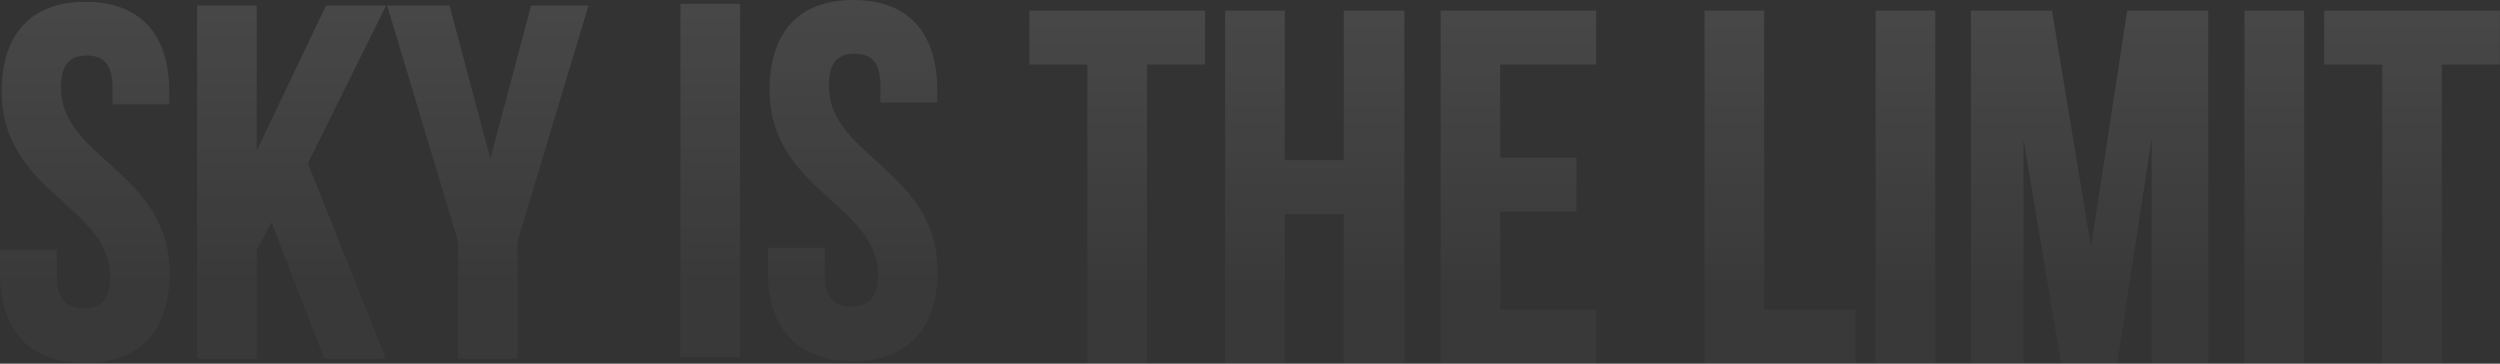 <svg width="2750" height="400" viewBox="0 0 2750 400" fill="none" xmlns="http://www.w3.org/2000/svg">
<rect x="0" y="0" width="2750" height="400" fill="#333333" stroke="none"/>
<path d="M358.598 6.18L282.381 165.696V6.18H216.777V394.52H282.381V274.94L298.669 244.663L356.839 394.52H424.429L338.622 179.591L424.713 6.18H358.598Z" fill="url(#paint0_linear_513_359)"/>
<path d="M539.372 174.564L494.936 7.818L494.482 6.18H425.87L503.789 265.337V394.52H569.337V265.337L647.313 6.18H584.206L539.372 174.564Z" fill="url(#paint1_linear_513_359)"/>
<path d="M814.078 4.18H748.474V392.52H814.078V4.18Z" fill="url(#paint2_linear_513_359)"/>
<path d="M963.382 176.632C936.823 152.625 911.739 129.974 911.739 94.727C911.739 70.099 920.479 59.084 940.115 59.084C959.75 59.084 968.49 70.099 968.49 94.727V112.859H1030.92V98.794C1030.92 35.078 998.171 0 938.752 0C879.334 0 846.532 35.078 846.532 98.794C846.532 159.121 882.512 191.6 914.293 220.295C940.796 244.302 965.879 266.952 965.879 302.256C965.879 326.15 956.572 337.277 936.539 337.277C916.506 337.277 907.142 325.98 907.142 302.256V272.601H844.716V298.415C844.716 362.075 877.859 397.152 938.015 397.152C998.171 397.152 1031.31 362.075 1031.31 298.415C1031.31 238.088 995.333 205.552 963.609 176.857" fill="url(#paint3_linear_513_359)"/>
<path d="M118.667 178.632C92.107 154.625 67.023 131.974 67.023 96.727C67.023 72.099 75.763 61.084 95.399 61.084C115.034 61.084 123.774 72.099 123.774 96.727V114.859H186.2V100.794C186.2 37.078 153.455 2 94.037 2C34.618 2 1.816 37.078 1.816 100.794C1.816 161.121 37.796 193.6 69.577 222.295C96.136 246.302 121.164 268.952 121.164 304.256C121.164 328.15 111.856 339.277 91.823 339.277C71.79 339.277 62.426 327.98 62.426 304.256V274.601H0V300.415C0 364.075 33.143 399.152 93.299 399.152C153.455 399.152 186.598 364.075 186.598 300.415C186.598 240.088 150.617 207.552 118.894 178.857" fill="url(#paint4_linear_513_359)"/>
<path d="M1132.29 70.969H1196.13V400H1261.73V70.969H1325.52V11.659H1132.29V70.969Z" fill="url(#paint5_linear_513_359)"/>
<path d="M1478.14 176.146H1413.27V11.659H1347.67V400H1413.27V235.456H1478.14V400H1544.82V11.659H1478.14V176.146Z" fill="url(#paint6_linear_513_359)"/>
<path d="M1584.71 400H1755.76V340.69H1650.26V232.745H1734.08V173.435H1650.26V70.969H1755.76V11.659H1584.71V400Z" fill="url(#paint7_linear_513_359)"/>
<path d="M1940.6 11.659H1874.99V400H2041.05V340.69H1940.6V11.659Z" fill="url(#paint8_linear_513_359)"/>
<path d="M2128.81 11.659H2063.2V400H2128.81V11.659Z" fill="url(#paint9_linear_513_359)"/>
<path d="M2300.12 272.003L2257.16 11.659H2168.06V400H2225.89V153.439L2267.21 400H2328.84L2366.81 152.14V400H2429.06V11.659H2339.91L2300.12 272.003Z" fill="url(#paint10_linear_513_359)"/>
<path d="M2534.53 11.659H2468.92V400H2534.53V11.659Z" fill="url(#paint11_linear_513_359)"/>
<path d="M2556.63 11.659V70.969H2620.48V400H2686.02V70.969H2749.87V11.659H2556.63Z" fill="url(#paint12_linear_513_359)"/>
<defs>
<linearGradient id="paint0_linear_513_359" x1="320.745" y1="6.18" x2="320.745" y2="317.715" gradientUnits="userSpaceOnUse">
<stop stop-color="white" stop-opacity="0.1"/>
<stop offset="1" stop-color="white" stop-opacity="0.03"/>
</linearGradient>
<linearGradient id="paint1_linear_513_359" x1="536.592" y1="6.18" x2="536.592" y2="317.715" gradientUnits="userSpaceOnUse">
<stop stop-color="white" stop-opacity="0.1"/>
<stop offset="1" stop-color="white" stop-opacity="0.03"/>
</linearGradient>
<linearGradient id="paint2_linear_513_359" x1="781.276" y1="4.18" x2="781.276" y2="315.715" gradientUnits="userSpaceOnUse">
<stop stop-color="white" stop-opacity="0.1"/>
<stop offset="1" stop-color="white" stop-opacity="0.03"/>
</linearGradient>
<linearGradient id="paint3_linear_513_359" x1="938.015" y1="0" x2="938.015" y2="318.604" gradientUnits="userSpaceOnUse">
<stop stop-color="white" stop-opacity="0.1"/>
<stop offset="1" stop-color="white" stop-opacity="0.03"/>
</linearGradient>
<linearGradient id="paint4_linear_513_359" x1="93.299" y1="2" x2="93.299" y2="320.604" gradientUnits="userSpaceOnUse">
<stop stop-color="white" stop-opacity="0.1"/>
<stop offset="1" stop-color="white" stop-opacity="0.03"/>
</linearGradient>
<linearGradient id="paint5_linear_513_359" x1="1228.9" y1="11.659" x2="1228.9" y2="323.195" gradientUnits="userSpaceOnUse">
<stop stop-color="white" stop-opacity="0.1"/>
<stop offset="1" stop-color="white" stop-opacity="0.03"/>
</linearGradient>
<linearGradient id="paint6_linear_513_359" x1="1446.25" y1="11.659" x2="1446.25" y2="323.195" gradientUnits="userSpaceOnUse">
<stop stop-color="white" stop-opacity="0.1"/>
<stop offset="1" stop-color="white" stop-opacity="0.03"/>
</linearGradient>
<linearGradient id="paint7_linear_513_359" x1="1670.24" y1="11.659" x2="1670.24" y2="323.195" gradientUnits="userSpaceOnUse">
<stop stop-color="white" stop-opacity="0.1"/>
<stop offset="1" stop-color="white" stop-opacity="0.03"/>
</linearGradient>
<linearGradient id="paint8_linear_513_359" x1="1958.02" y1="11.659" x2="1958.02" y2="323.195" gradientUnits="userSpaceOnUse">
<stop stop-color="white" stop-opacity="0.1"/>
<stop offset="1" stop-color="white" stop-opacity="0.03"/>
</linearGradient>
<linearGradient id="paint9_linear_513_359" x1="2096" y1="11.659" x2="2096" y2="323.195" gradientUnits="userSpaceOnUse">
<stop stop-color="white" stop-opacity="0.1"/>
<stop offset="1" stop-color="white" stop-opacity="0.03"/>
</linearGradient>
<linearGradient id="paint10_linear_513_359" x1="2298.56" y1="11.659" x2="2298.56" y2="323.195" gradientUnits="userSpaceOnUse">
<stop stop-color="white" stop-opacity="0.1"/>
<stop offset="1" stop-color="white" stop-opacity="0.03"/>
</linearGradient>
<linearGradient id="paint11_linear_513_359" x1="2501.72" y1="11.659" x2="2501.72" y2="323.195" gradientUnits="userSpaceOnUse">
<stop stop-color="white" stop-opacity="0.1"/>
<stop offset="1" stop-color="white" stop-opacity="0.03"/>
</linearGradient>
<linearGradient id="paint12_linear_513_359" x1="2653.25" y1="11.659" x2="2653.25" y2="323.195" gradientUnits="userSpaceOnUse">
<stop stop-color="white" stop-opacity="0.1"/>
<stop offset="1" stop-color="white" stop-opacity="0.03"/>
</linearGradient>
</defs>
</svg>
